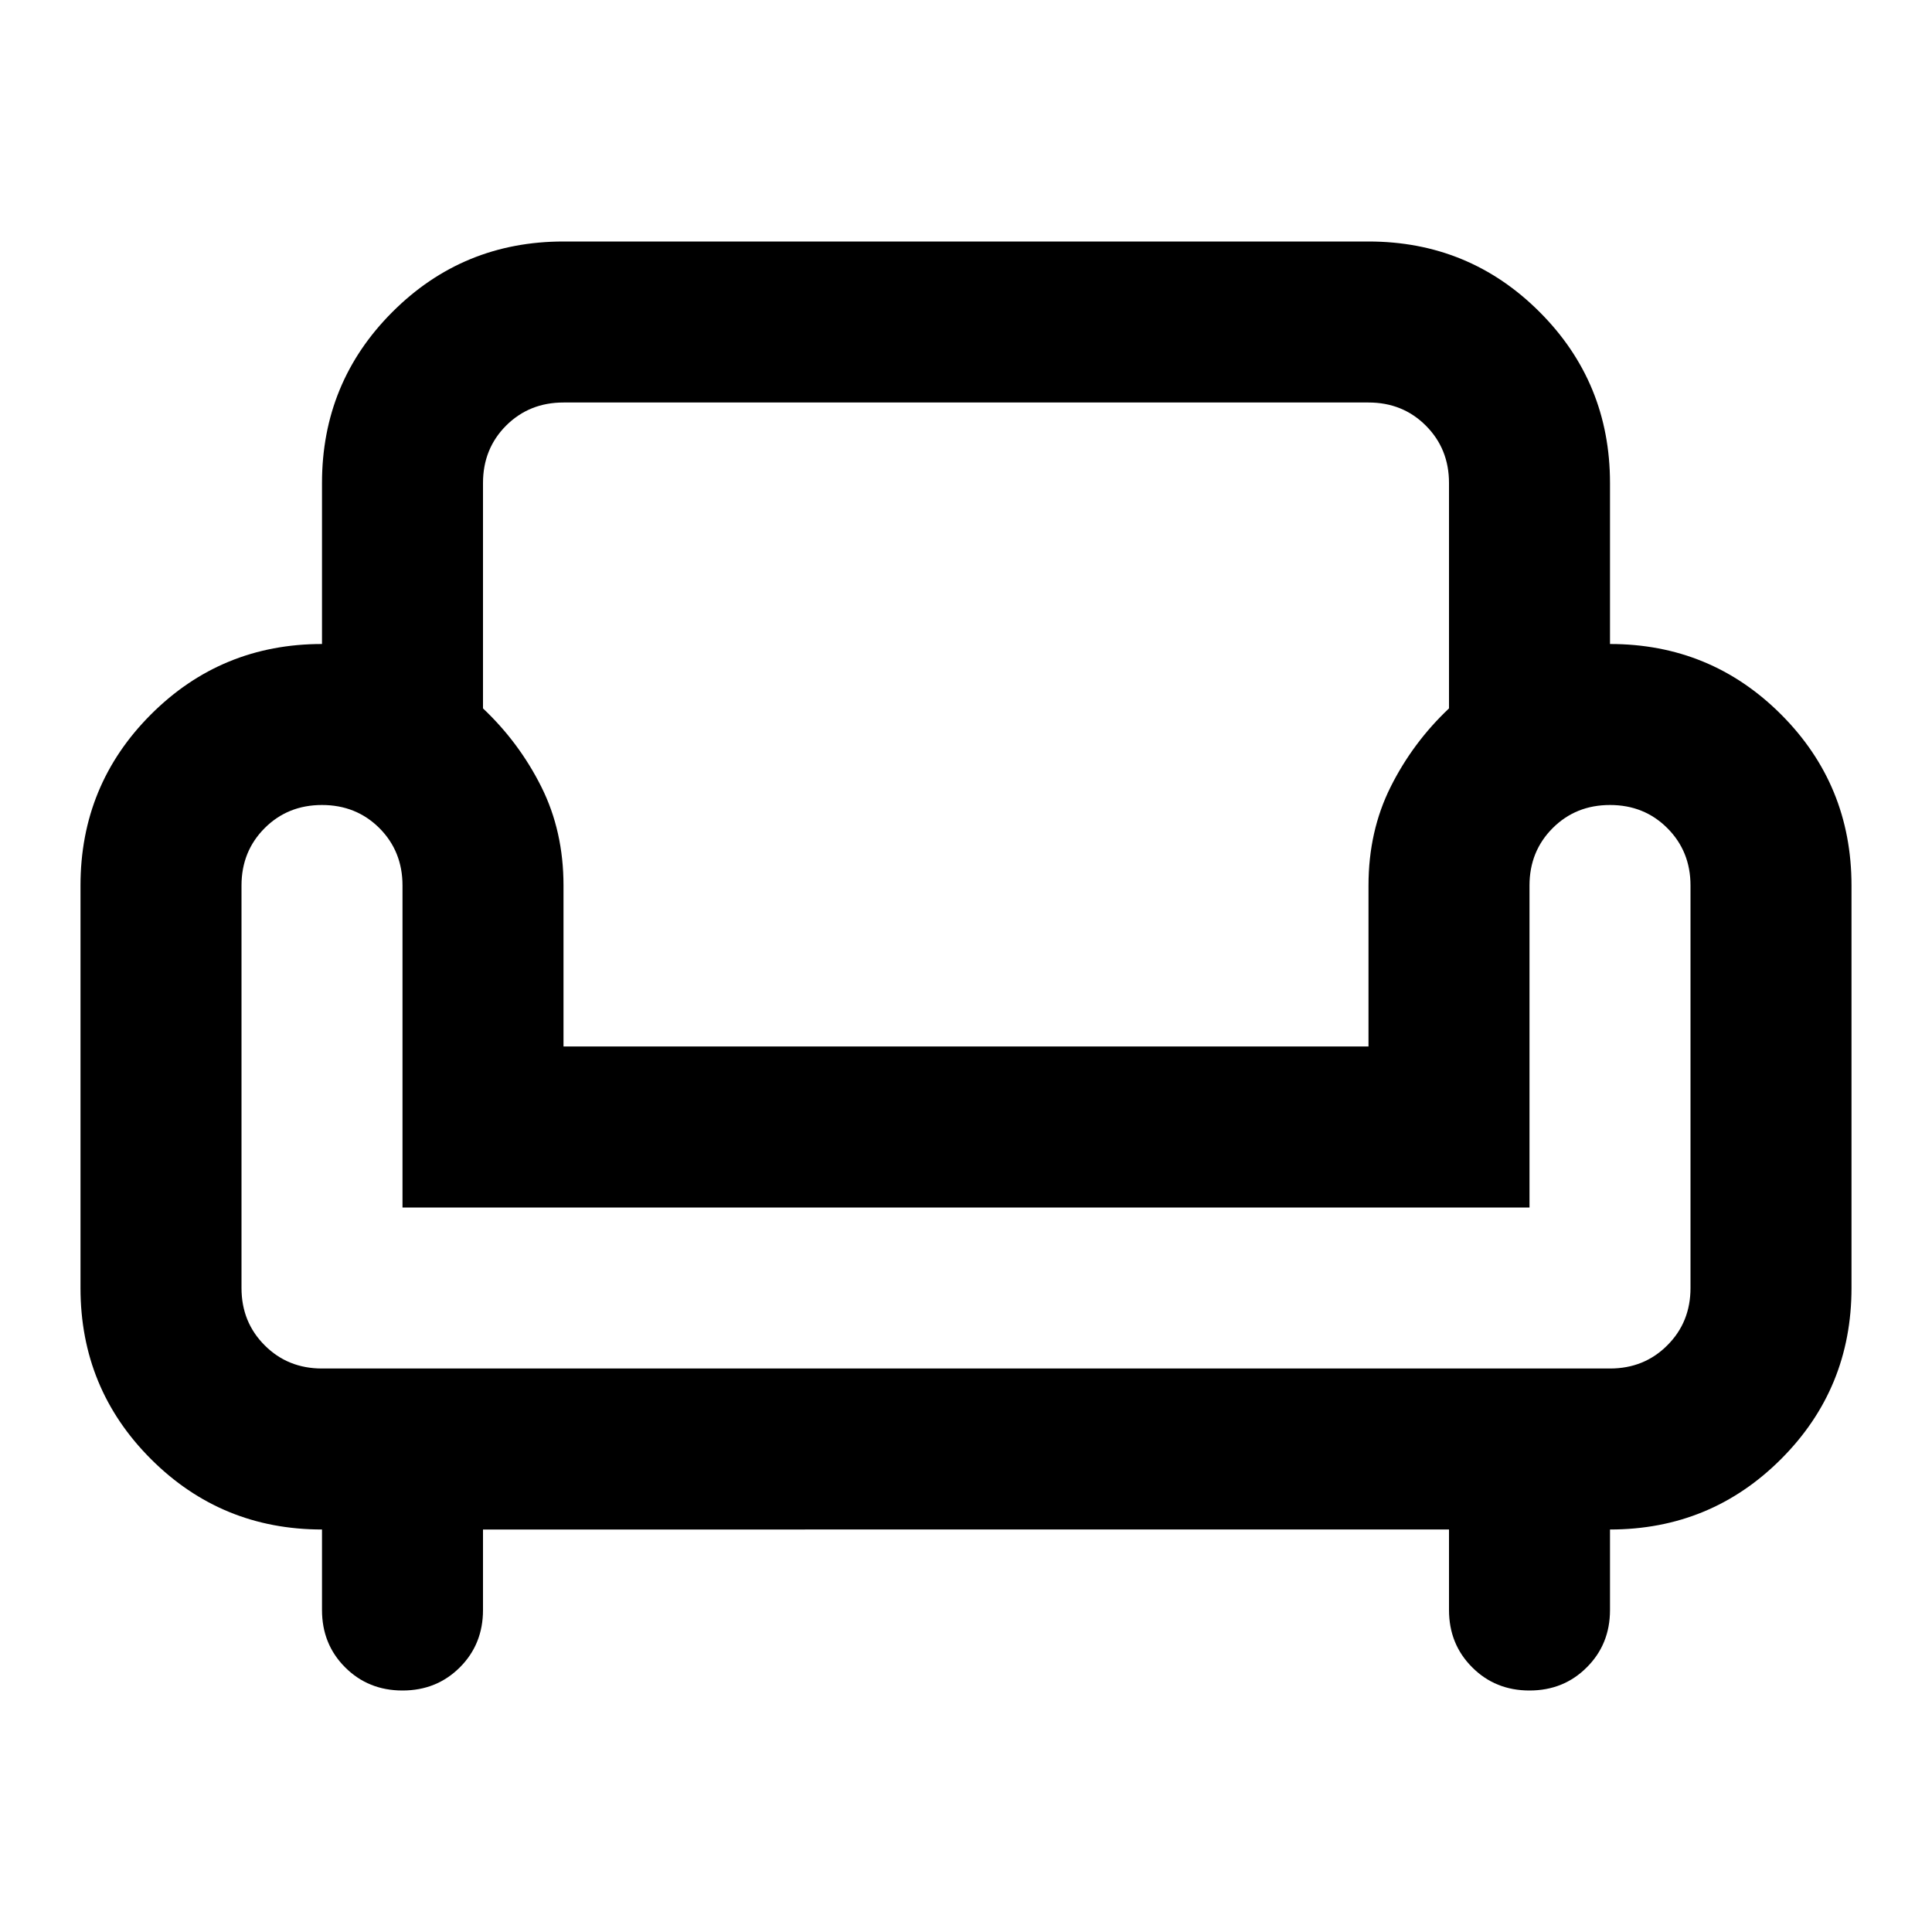 <svg xmlns="http://www.w3.org/2000/svg" height="24" width="24"><path d="M5 21q-.425 0-.713-.288Q4 20.425 4 20v-1q-1.25 0-2.125-.875T1 16v-5q0-1.25.875-2.125T4 8V6q0-1.25.875-2.125T7 3h10q1.25 0 2.125.875T20 6v2q1.25 0 2.125.875T23 11v5q0 1.25-.875 2.125T20 19v1q0 .425-.288.712Q19.425 21 19 21t-.712-.288Q18 20.425 18 20v-1H6v1q0 .425-.287.712Q5.425 21 5 21Zm-1-4h16q.425 0 .712-.288Q21 16.425 21 16v-5q0-.425-.288-.713Q20.425 10 20 10t-.712.287Q19 10.575 19 11v4H5v-4q0-.425-.287-.713Q4.425 10 4 10t-.712.287Q3 10.575 3 11v5q0 .425.288.712Q3.575 17 4 17Zm3-4h10v-2q0-.675.275-1.225T18 8.8V6q0-.425-.288-.713Q17.425 5 17 5H7q-.425 0-.713.287Q6 5.575 6 6v2.8q.45.425.725.975Q7 10.325 7 11Zm5 0Zm0 4Zm0-2Z"/></svg>
